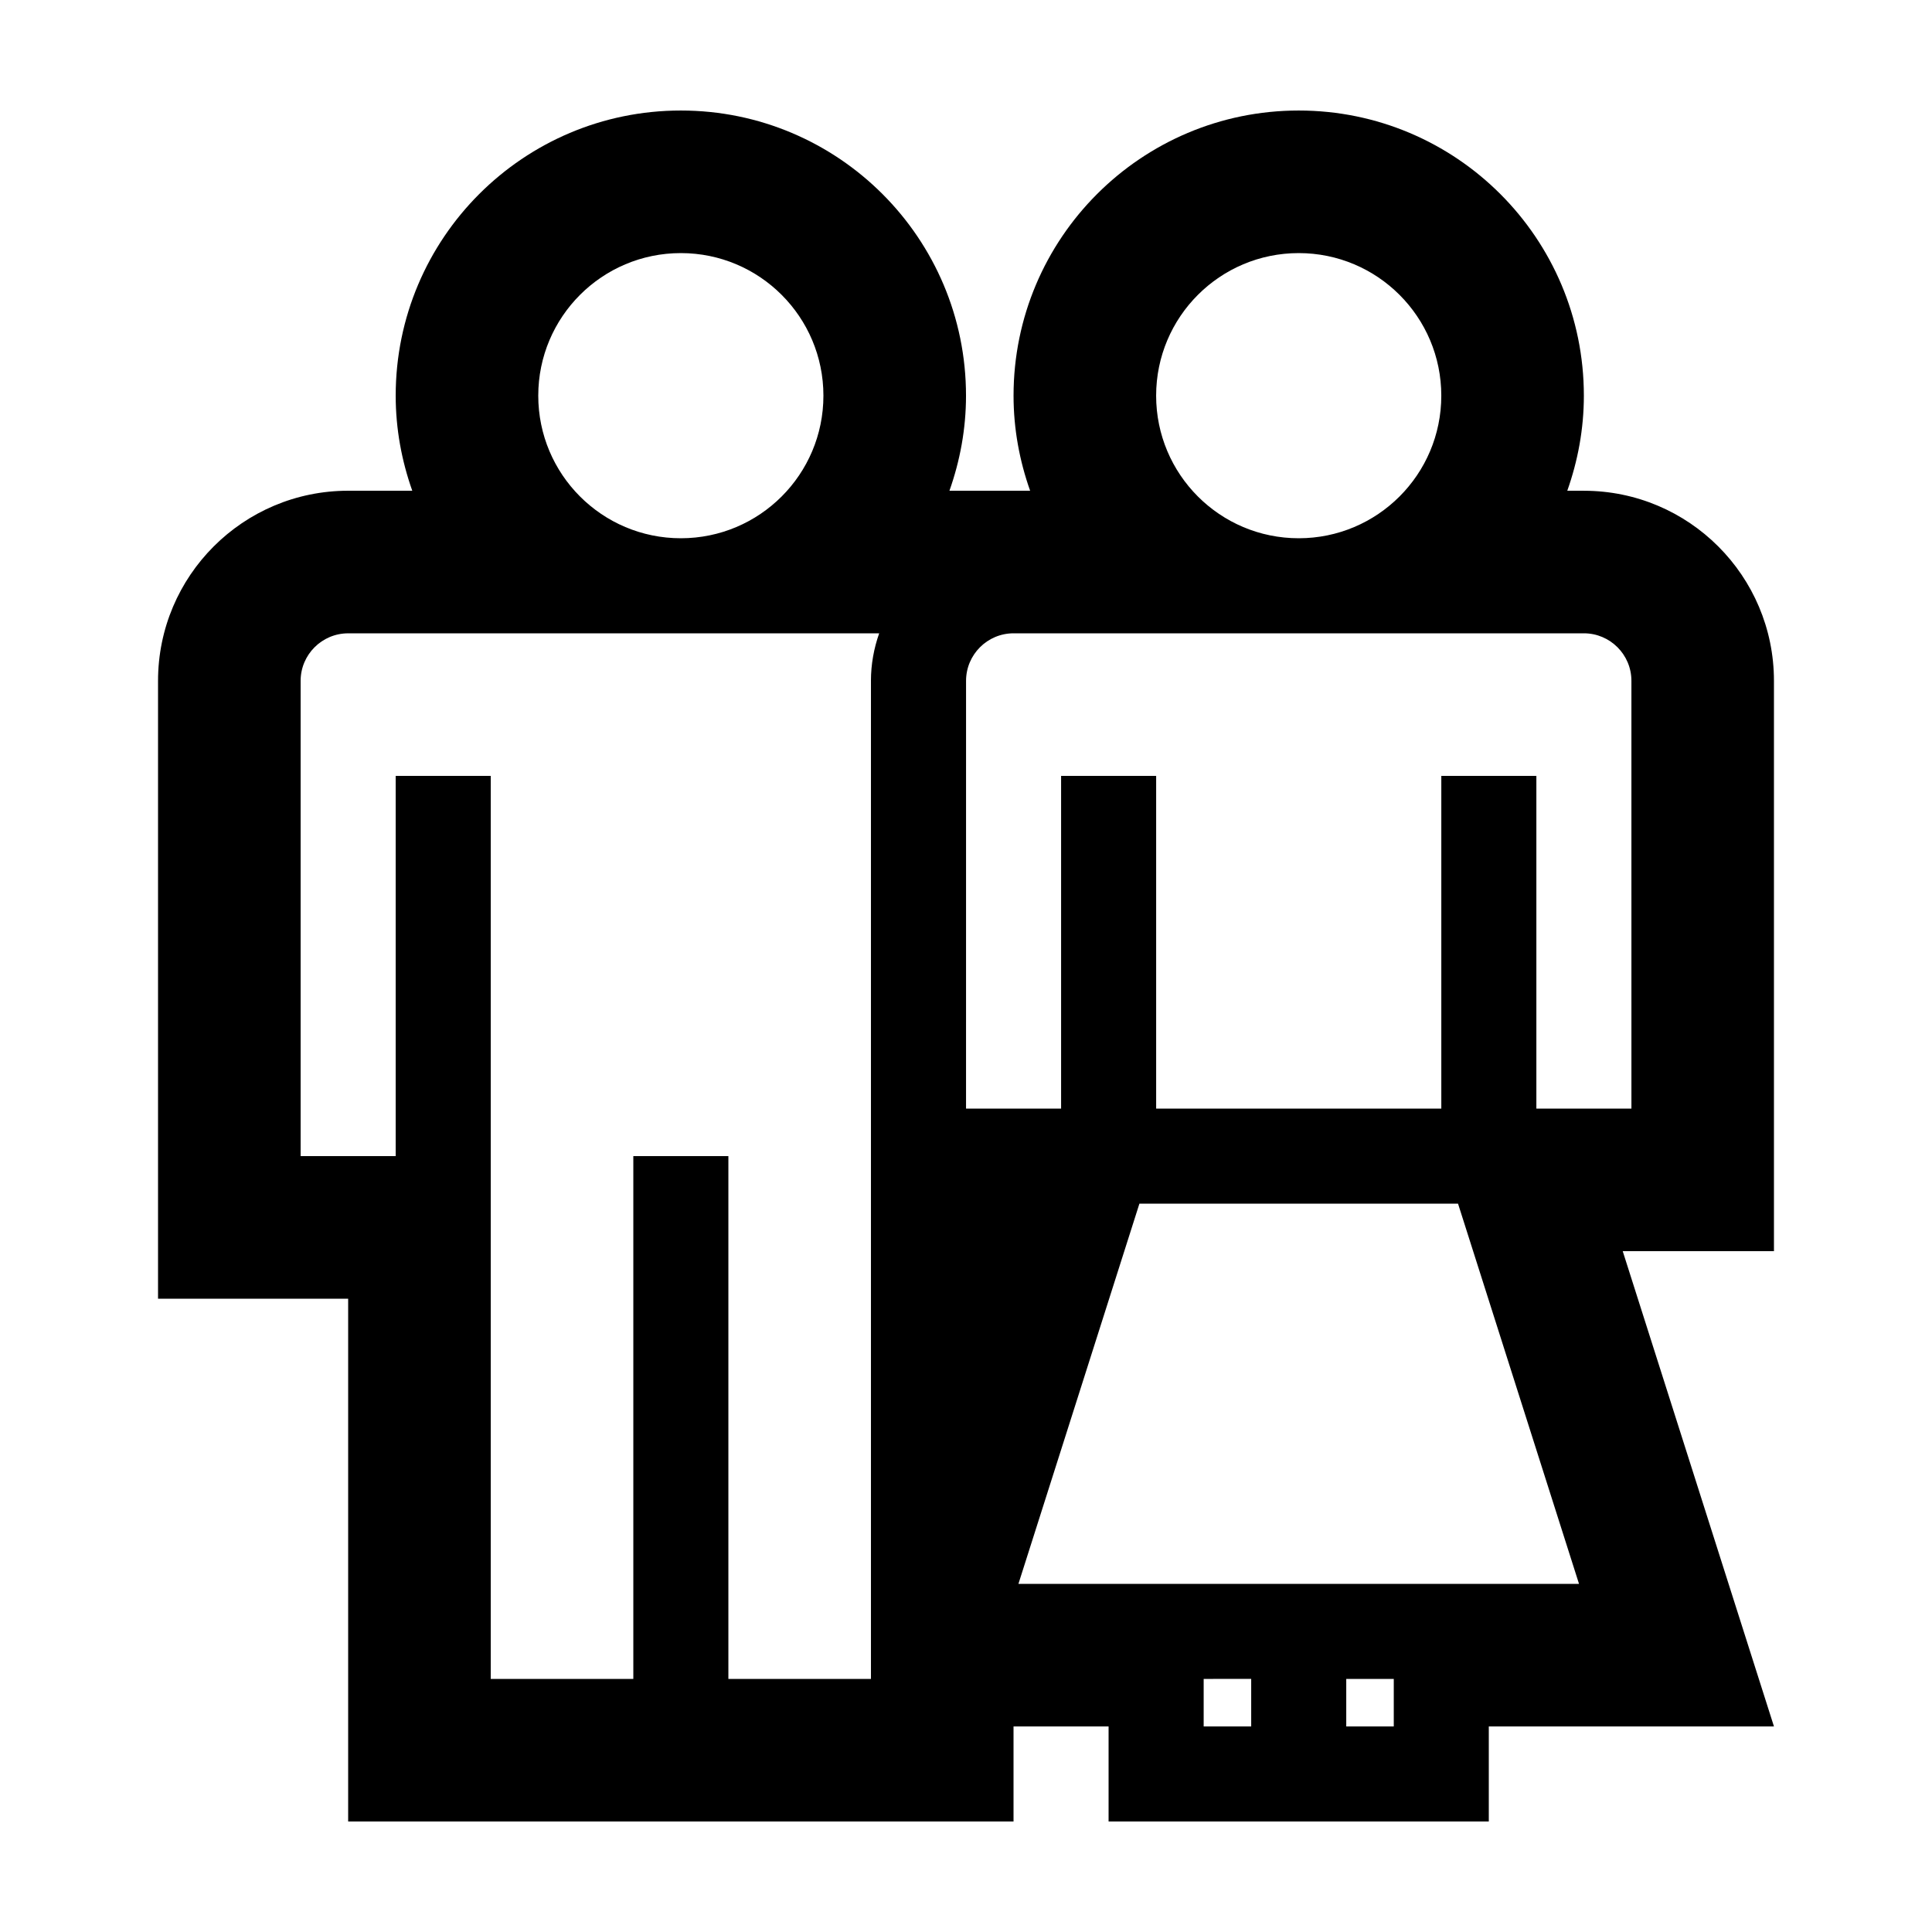 <?xml version="1.0" encoding="UTF-8"?>
<!-- Uploaded to: SVG Repo, www.svgrepo.com, Generator: SVG Repo Mixer Tools -->
<svg fill="#000000" width="800px" height="800px" version="1.1" viewBox="144 144 512 512" xmlns="http://www.w3.org/2000/svg">
 <path d="m563.74 274.05h-4.394c2.793-7.891 4.394-16.344 4.394-25.191 0-41.734-33.836-75.57-75.57-75.57s-75.57 33.836-75.57 75.57c0 8.848 1.598 17.301 4.394 25.191h-21.383c2.793-7.891 4.391-16.344 4.391-25.191 0-41.734-33.836-75.57-75.57-75.57-41.734 0-75.57 33.836-75.57 75.57 0 8.848 1.598 17.301 4.394 25.191h-16.992c-27.824 0-50.383 22.555-50.383 50.383v163.74h50.383v138.54h176.33v-25.191h25.191v25.191h100.76v-25.191h75.57l-40.078-125.95 40.078 0.004v-151.14c0-27.824-22.555-50.379-50.379-50.379zm-239.31-62.977c20.867 0 37.785 16.918 37.785 37.785 0 20.867-16.918 37.785-37.785 37.785-20.867 0-37.785-16.918-37.785-37.785 0-20.867 16.918-37.785 37.785-37.785zm50.383 113.36v264.5h-37.785v-138.55h-25.191v138.55h-37.785v-239.31h-25.191v100.76h-25.191v-125.95c0-6.949 5.652-12.594 12.594-12.594h140.73c-1.41 3.996-2.184 8.23-2.184 12.594zm113.36-113.36c20.867 0 37.785 16.918 37.785 37.785 0 20.867-16.918 37.785-37.785 37.785-20.867 0-37.785-16.918-37.785-37.785 0-20.867 16.918-37.785 37.785-37.785zm-12.594 390.45h-12.594v-12.594l12.594-0.004zm37.785 0h-12.594v-12.594h12.594zm-99.469-37.785 32.062-100.76h84.434l32.062 100.76zm162.45-125.95h-25.191v-88.168h-25.191v88.168h-75.57v-88.168h-25.191v88.168h-25.191l0.004-113.36c0-6.949 5.652-12.594 12.594-12.594h151.14c6.949 0 12.594 5.648 12.594 12.594z"/>
</svg>